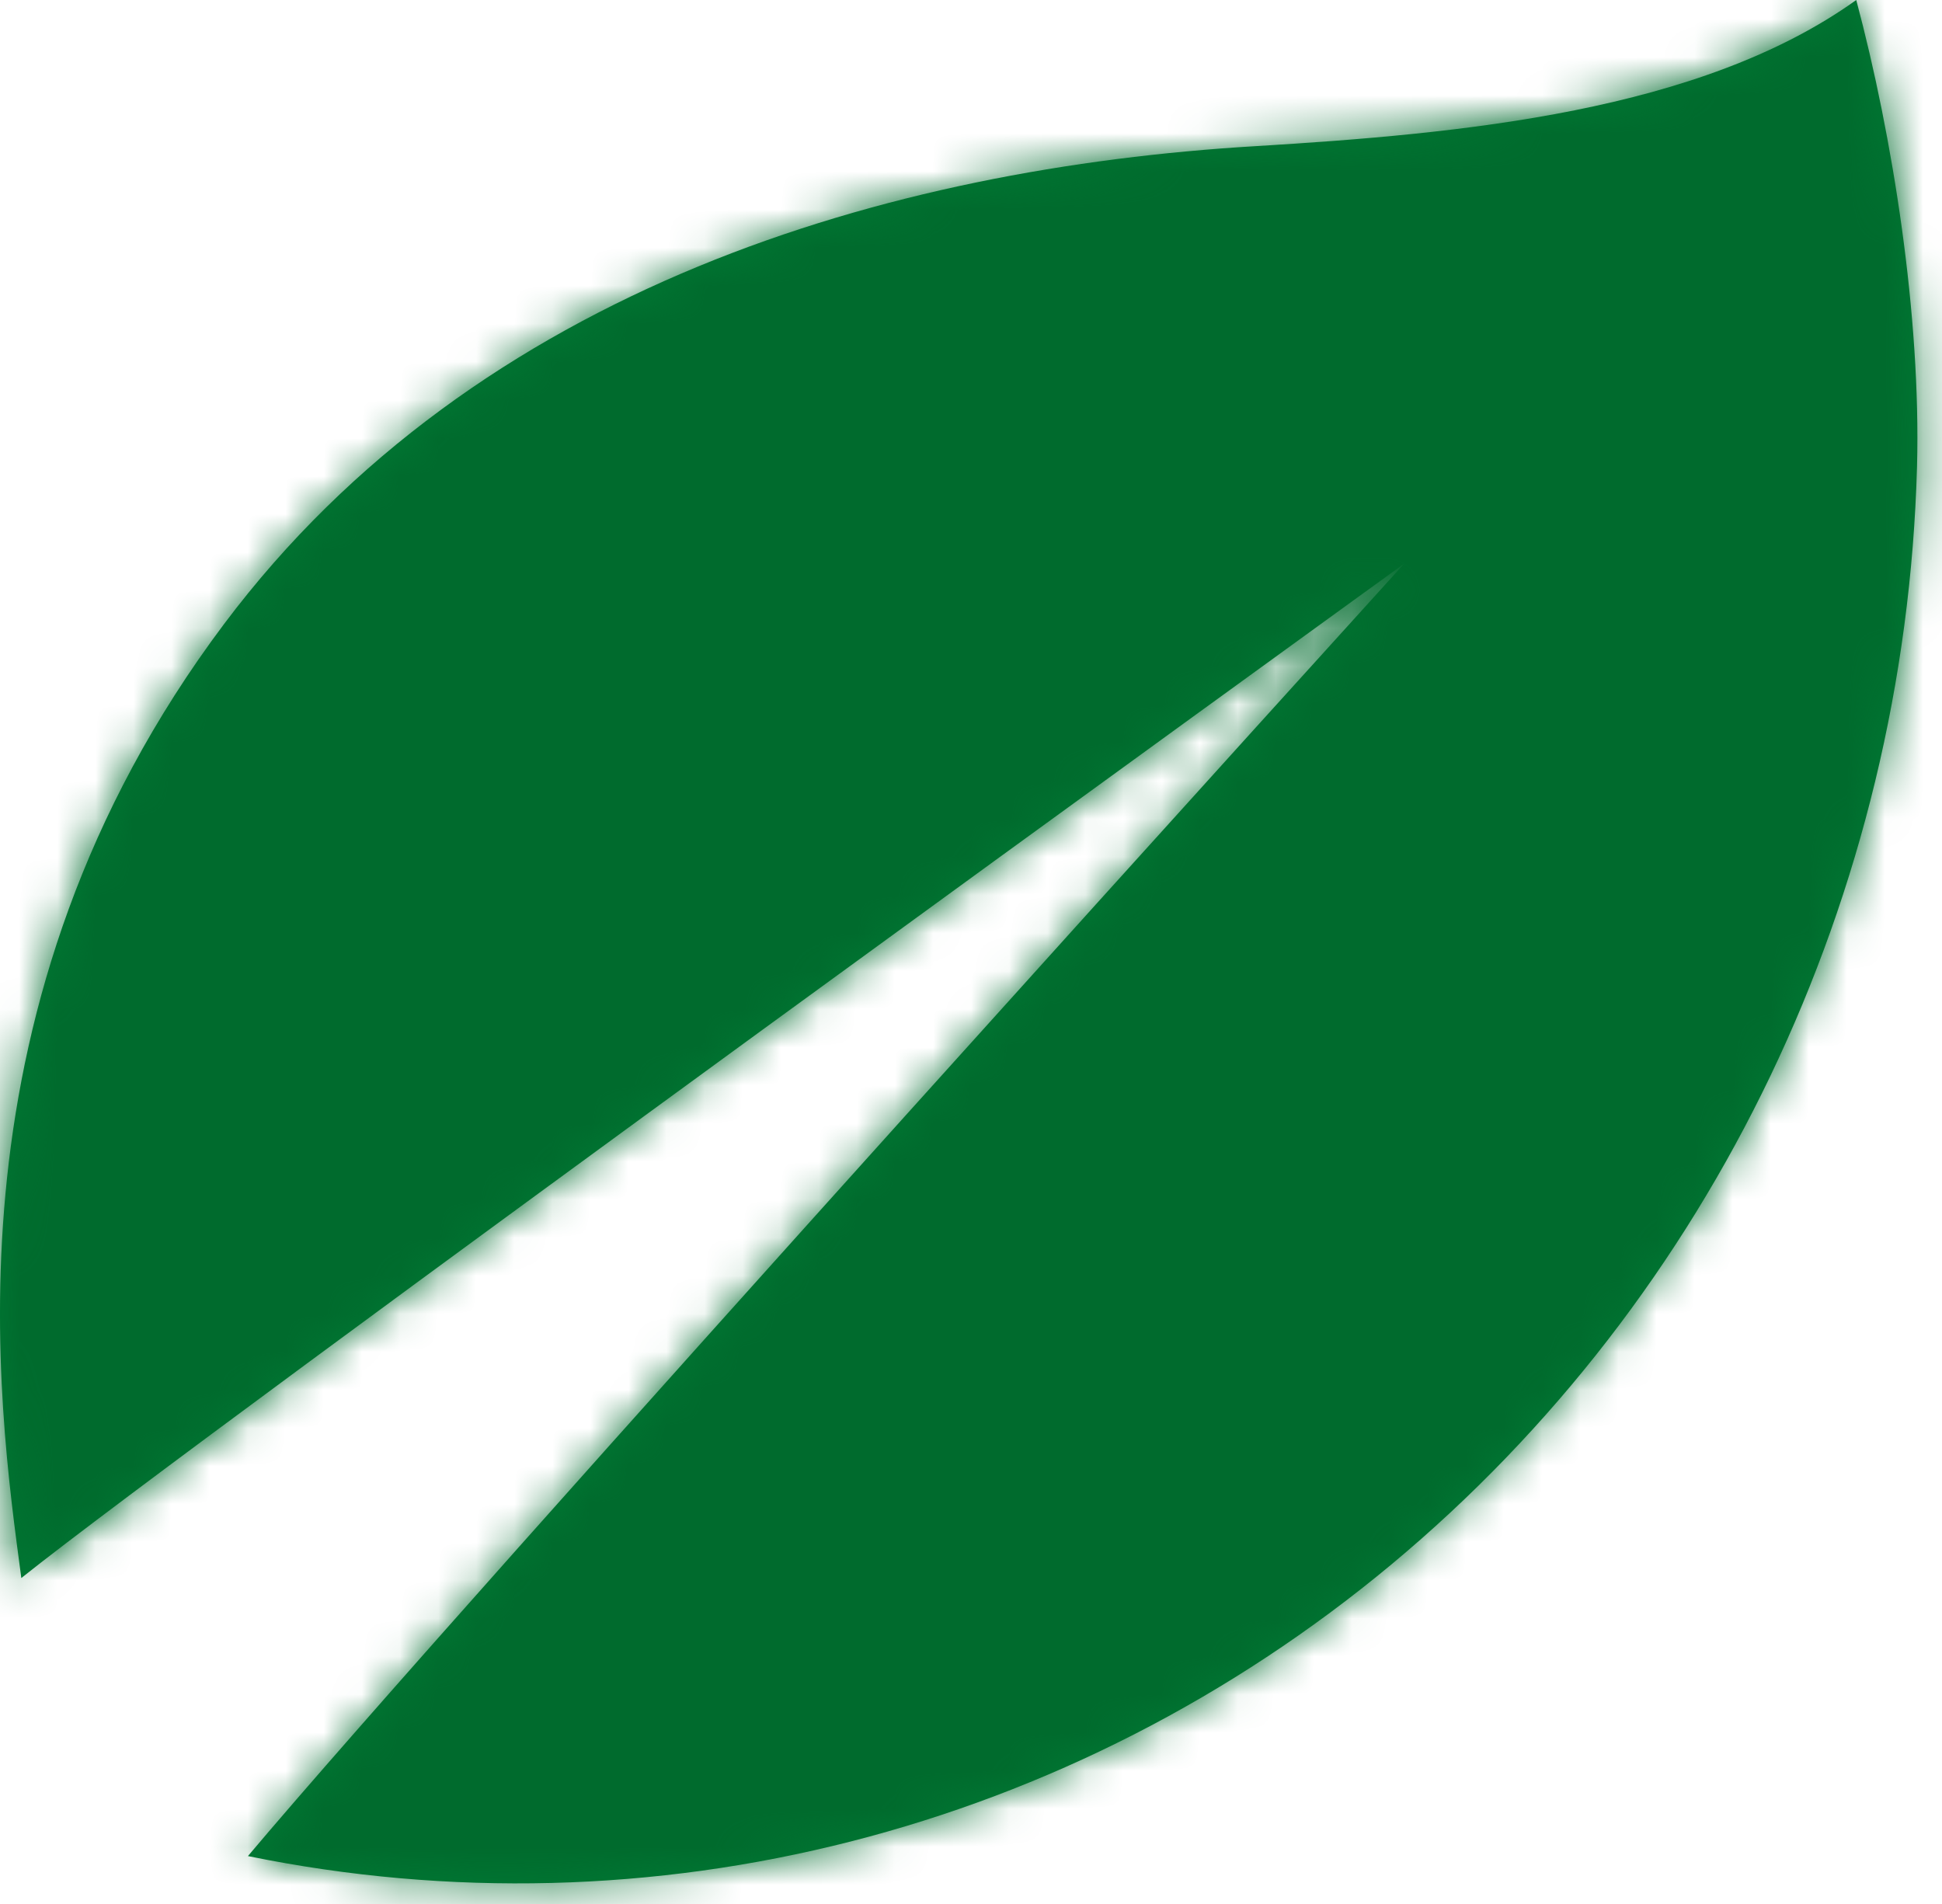<svg xmlns="http://www.w3.org/2000/svg" xmlns:xlink="http://www.w3.org/1999/xlink" width="51" height="50" viewBox="0 0 51 50">
    <defs>
        <path id="a" d="M48.748 0c-4.1 2.937-10.364 3.509-15.773 3.838-9.603.572-20.435 3.684-27.087 12.544C-1.606 26.364-.05 36.844.56 41.44c4.621-3.698 35.315-25.914 36.315-26.637 0 0-24.762 27.293-30.364 33.939 10.606 2.168 21.591-.634 30.035-7.663 8.443-7.03 13.49-17.572 13.798-28.827.105-3.944-.633-8.645-1.596-12.252z"/>
    </defs>
    <g fill="none" fill-rule="evenodd">
        <mask id="b" fill="#fff">
            <use xlink:href="#a"/>
        </mask>
        <use fill="#007934" fill-rule="nonzero" xlink:href="#a"/>
        <g fill="#006B2D" fill-rule="nonzero" mask="url(#b)">
            <path d="M-8.01-8.243h65.633V57.39H-8.01z"/>
        </g>
    </g>
</svg>
